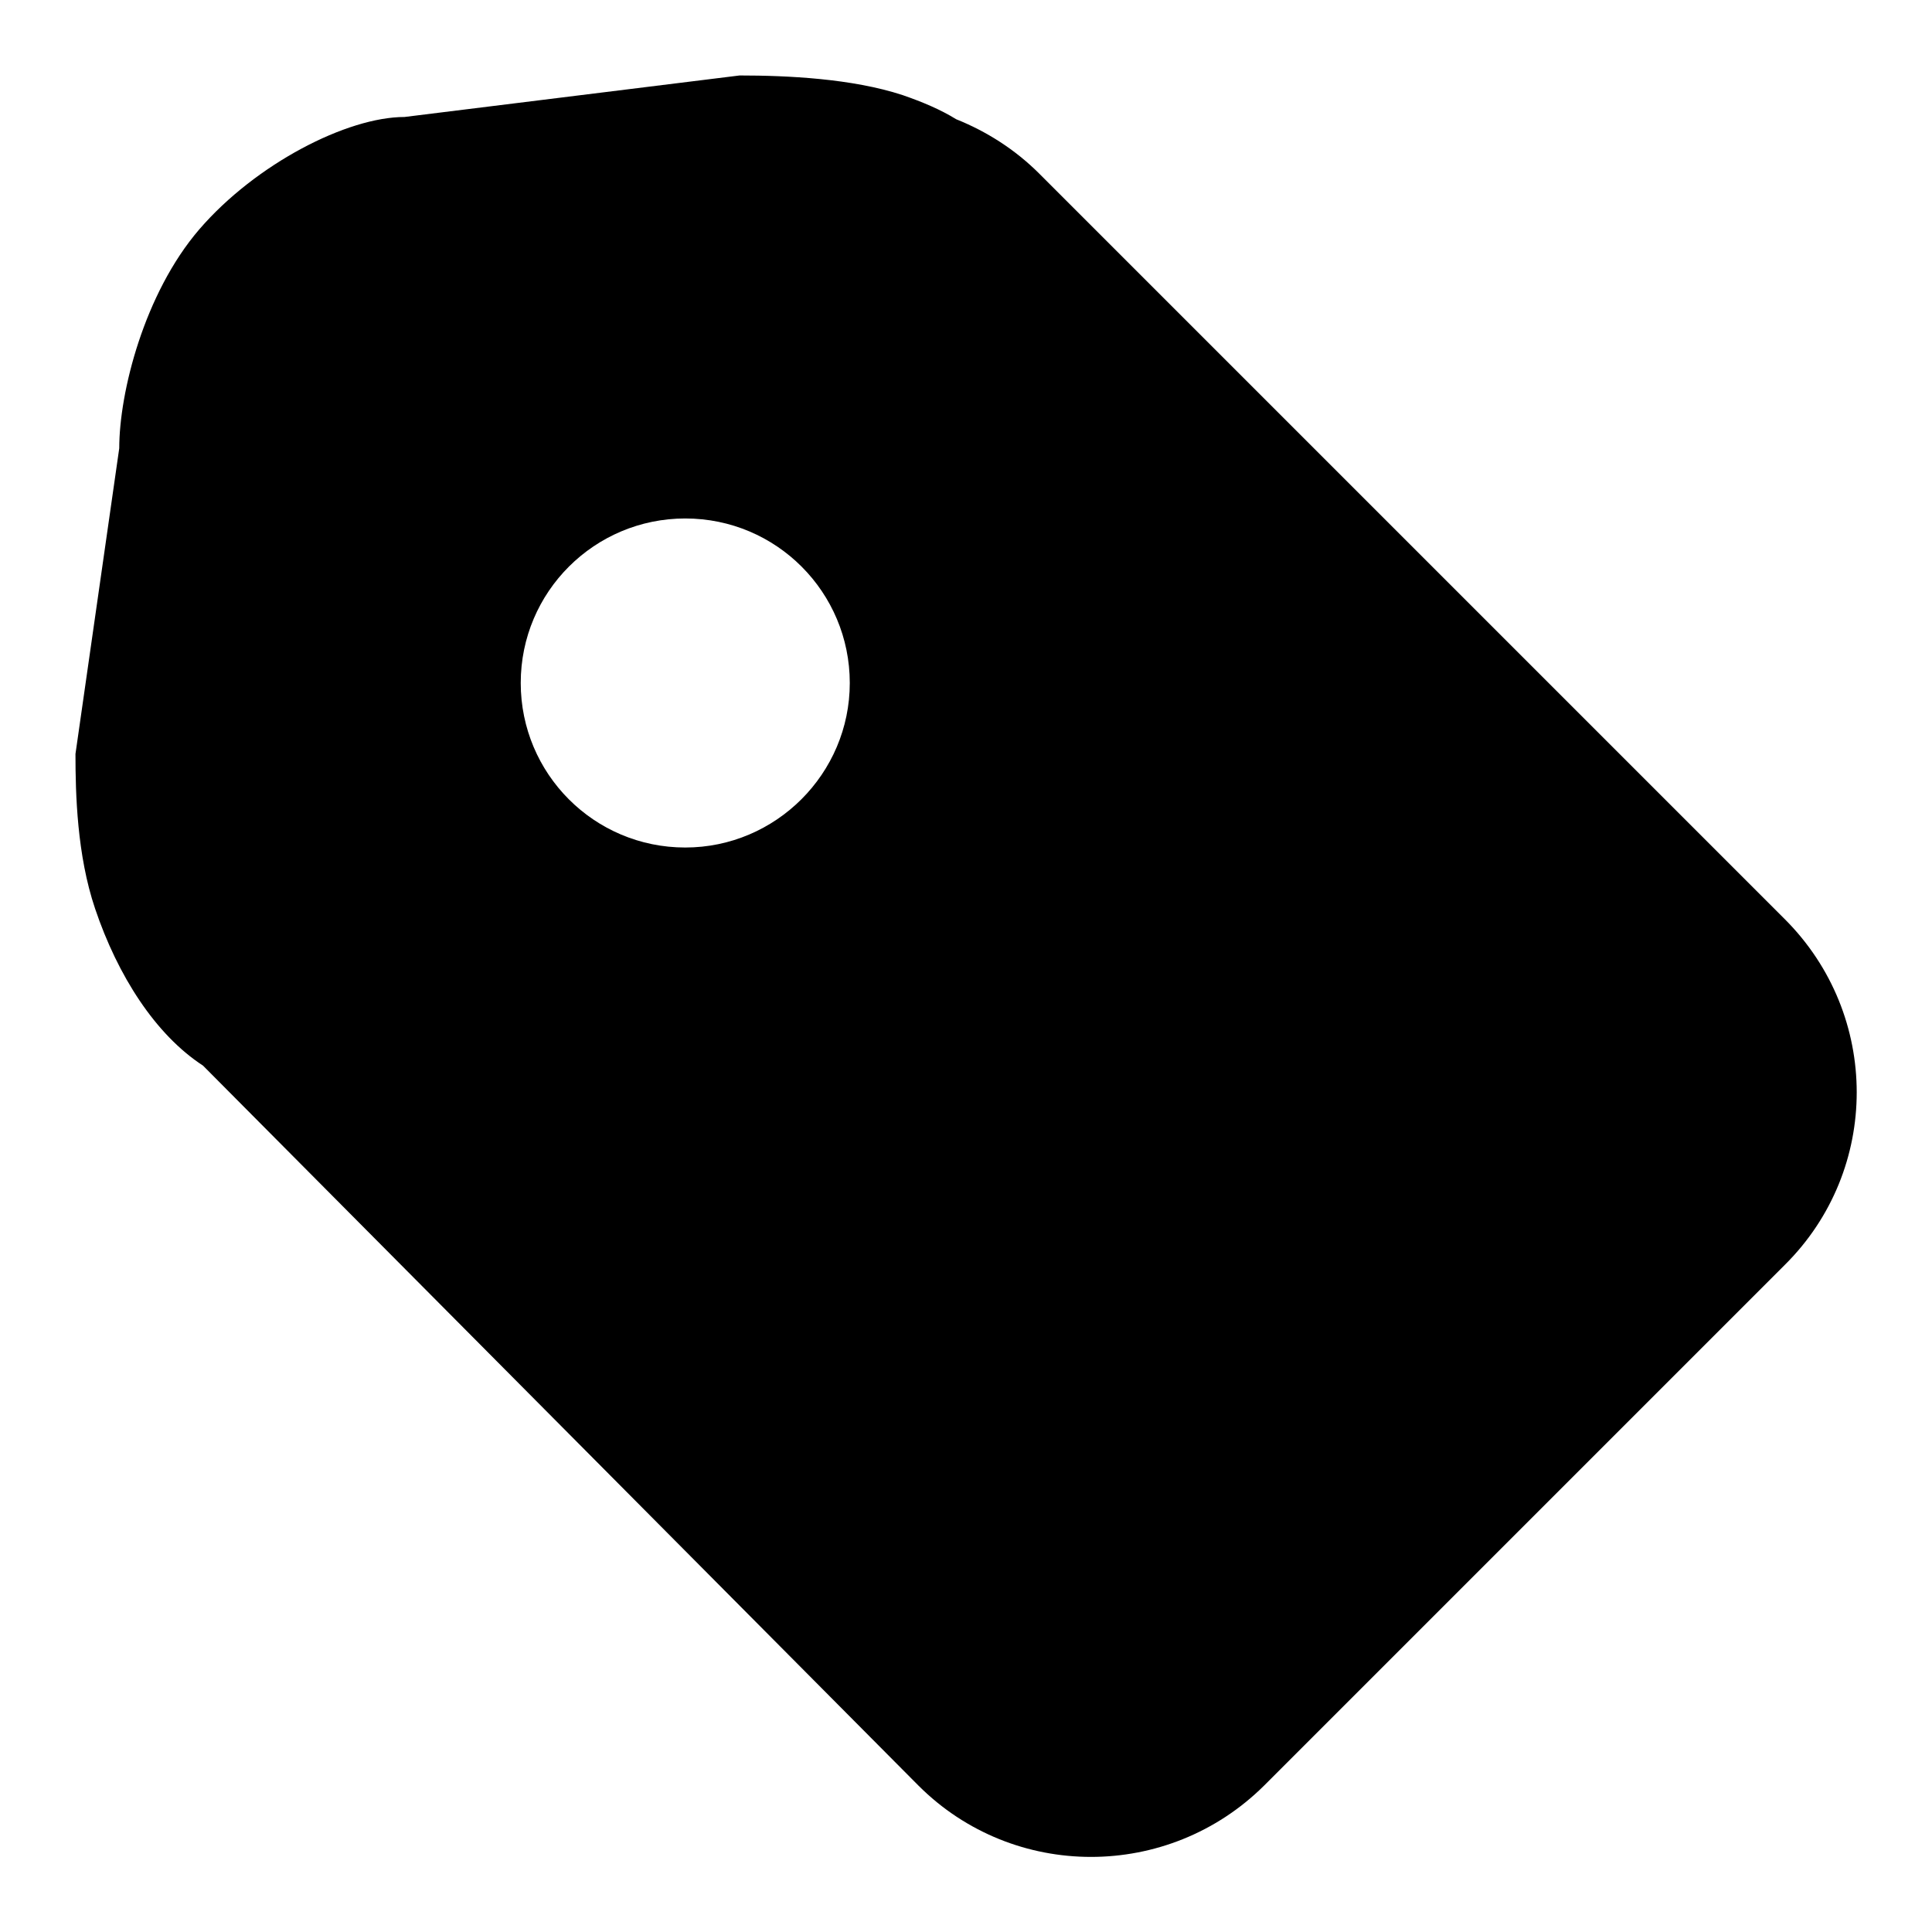 <?xml version="1.0" encoding="utf-8"?>
<!-- Svg Vector Icons : http://www.onlinewebfonts.com/icon -->
<!DOCTYPE svg PUBLIC "-//W3C//DTD SVG 1.1//EN" "http://www.w3.org/Graphics/SVG/1.1/DTD/svg11.dtd">
<svg version="1.1" xmlns="http://www.w3.org/2000/svg" xmlns:xlink="http://www.w3.org/1999/xlink" x="0px" y="0px" viewBox="0 0 256 256" enable-background="new 0 0 256 256" xml:space="preserve">
<g><g><path fill="#000000" d="M236.5,121.8L137.7,23c-3.2-3.2-7-5.6-11-7.2c-2.1-1.3-4.5-2.3-7.1-3.2C112.9,10.4,104.3,10,98,10l-44.4,5.5c-7.6,0-19.7,6.2-27.2,14.9c-7.3,8.5-10.6,21.6-10.6,29L10,99.9c0,5.3,0.2,13.4,2.6,20.5c3,8.9,8,16.7,14.3,20.8l94.8,95.4c12.6,12.6,33.1,12.6,45.8,0l69-69C249.2,155,249.2,134.5,236.5,121.8z M90.8,112.3c-12.1,0-21.8-9.8-21.8-21.8c0-12.1,9.8-21.8,21.8-21.8c12.1,0,21.8,9.8,21.8,21.8C112.6,102.5,102.8,112.3,90.8,112.3z"/></g></g>
</svg>